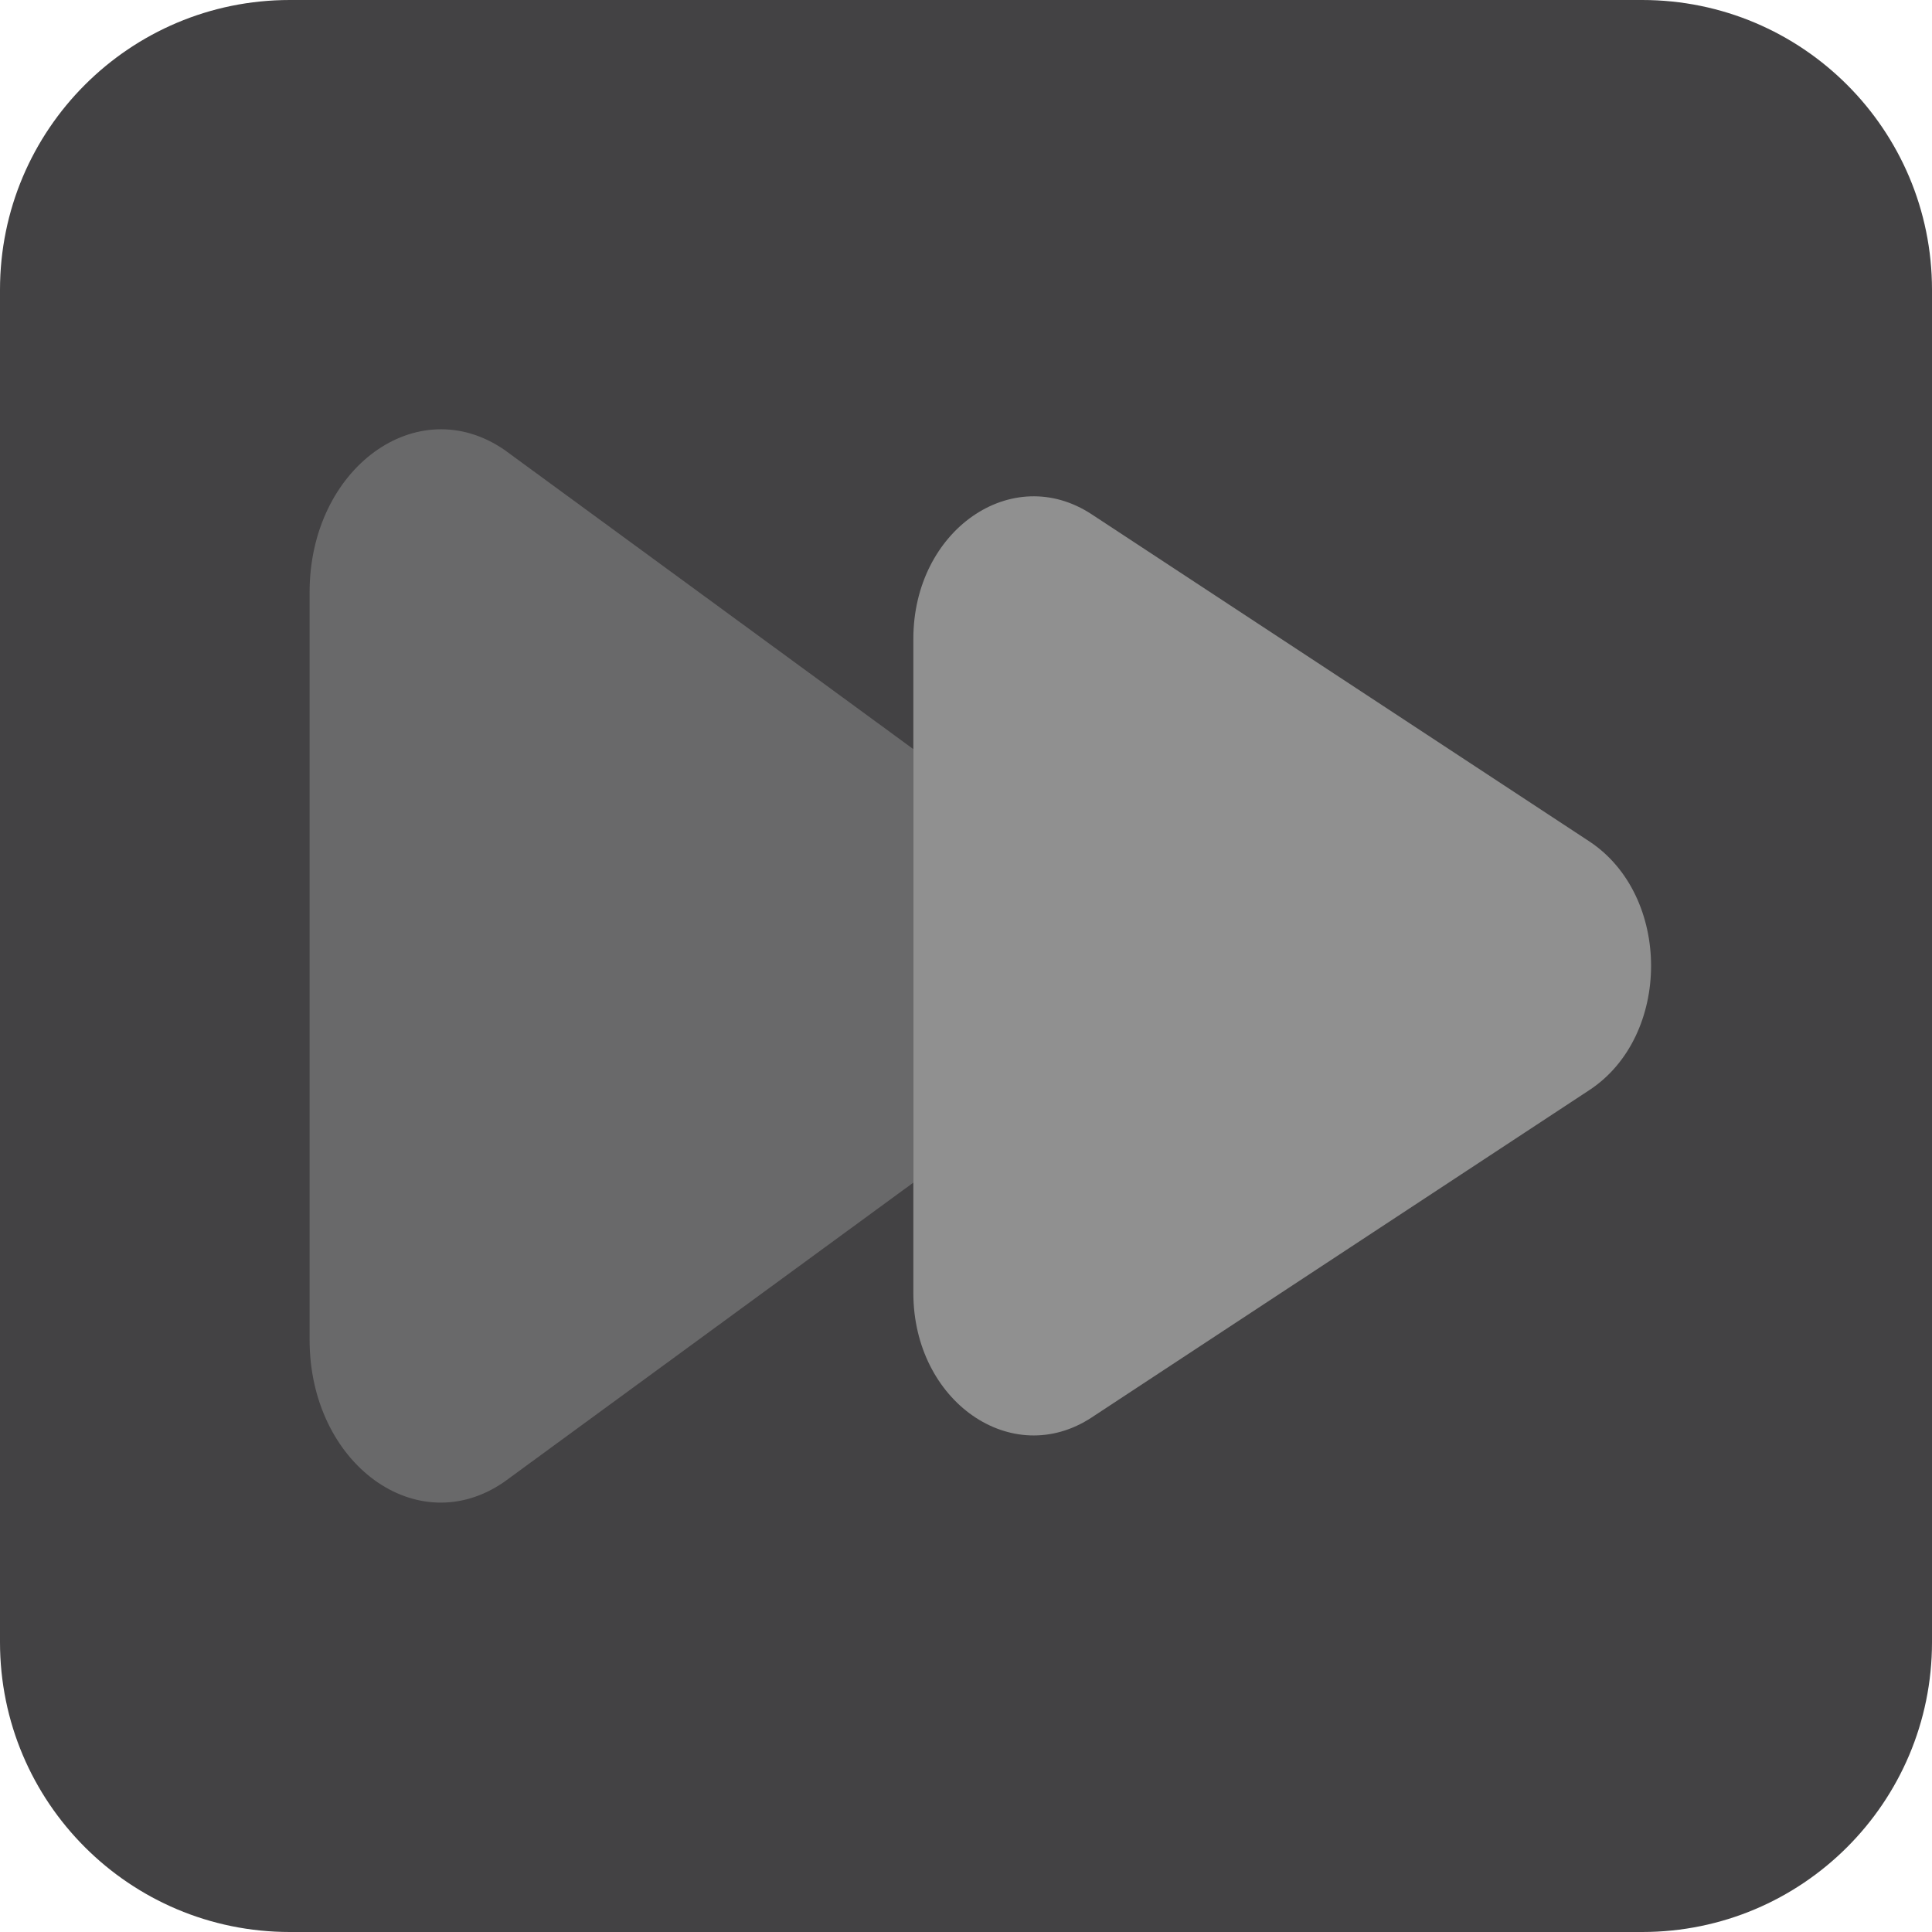 <?xml version="1.0" encoding="utf-8"?>
<!-- Generator: Adobe Illustrator 27.0.0, SVG Export Plug-In . SVG Version: 6.00 Build 0)  -->
<svg version="1.1" id="uuid-9628de4e-5244-4d66-b62c-e26b5ff0a0ef"
	 xmlns="http://www.w3.org/2000/svg" xmlns:xlink="http://www.w3.org/1999/xlink" x="0px" y="0px" viewBox="0 0 800 800"
	 style="enable-background:new 0 0 800 800;" xml:space="preserve">
<style type="text/css">
	.st0{fill:#434244;}
	.st1{opacity:0.5;fill-rule:evenodd;clip-rule:evenodd;fill:#909090;enable-background:new    ;}
	.st2{fill:#909090;}
</style>
<g id="uuid-fe1cf606-ecaa-4c4c-8bb6-68461b84c98f">
	<path class="st0" d="M120,0h560c66.3,0,120,53.7,120,120v560c0,66.3-53.7,120-120,120H120C53.7,800,0,746.3,0,680V120
		C0,53.7,53.7,0,120,0z"/>
</g>
<g id="uuid-5cde4f96-b29e-4616-bdc6-a8e0ed5dfd70">
	<path class="st1" d="M128.2,245.2v309.6c0,51.3,44.5,83.8,80.6,58.8l169.4-123.9V310.2L208.9,186.3
		C172.7,161.4,128.2,193.9,128.2,245.2L128.2,245.2z"/>
	<path class="st2" d="M378.2,264.5v270.9c0,44.9,40.8,73.3,73.9,51.5l206-135.5c34.1-22.4,34.1-80.5,0-103L452.1,213
		C419,191.2,378.2,219.6,378.2,264.5L378.2,264.5z"/>
</g>
</svg>
